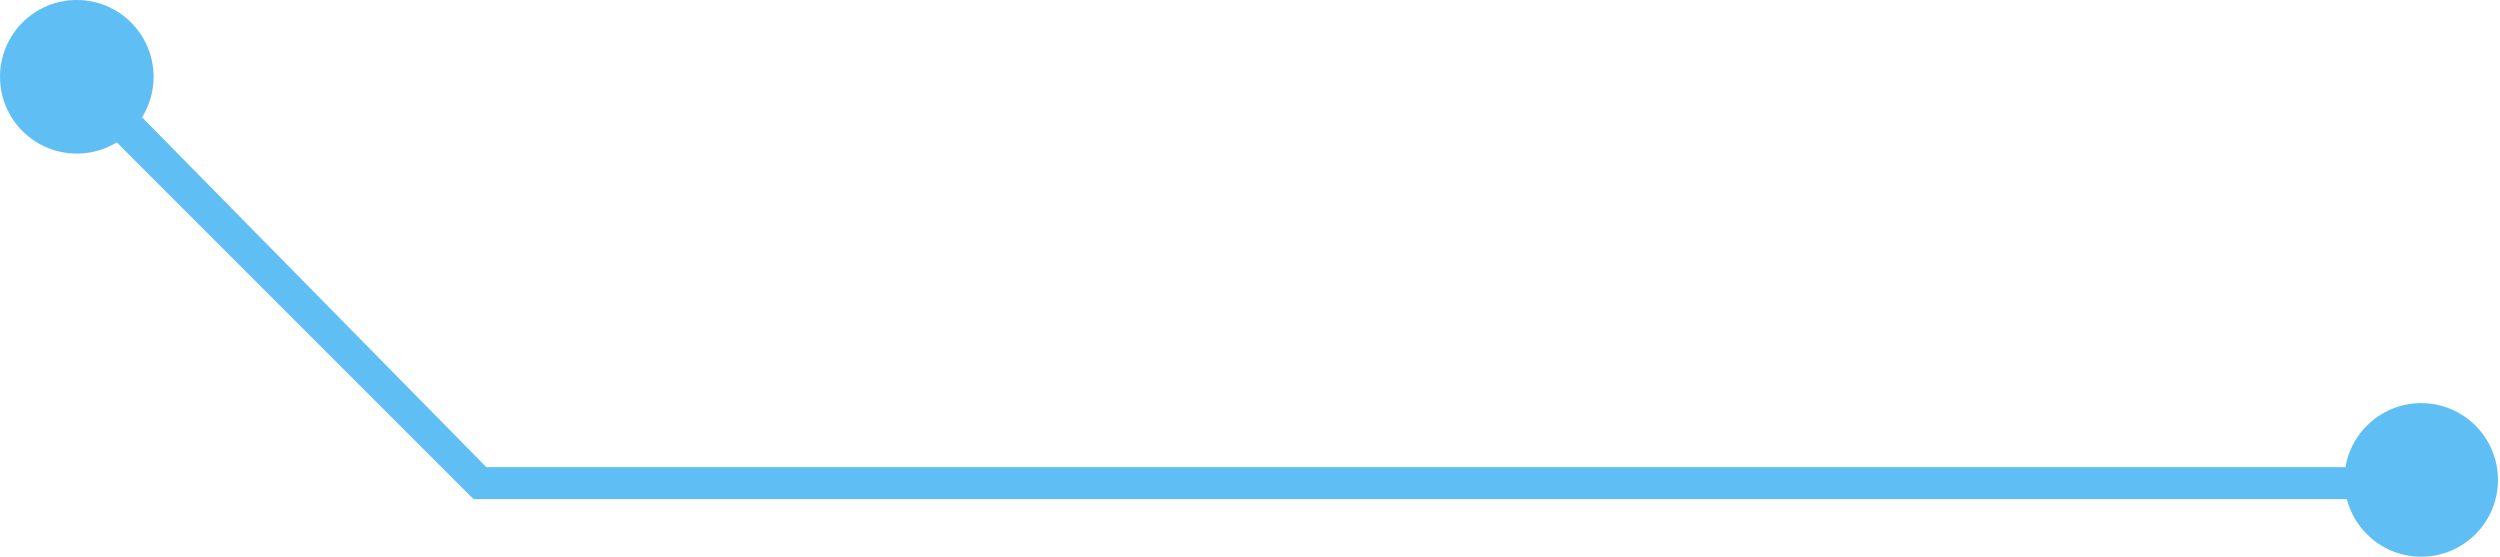 <?xml version="1.0" encoding="UTF-8"?> <svg xmlns="http://www.w3.org/2000/svg" width="1212" height="270" viewBox="0 0 1212 270" fill="none"> <path d="M1173.77 241.982H229.573L31.023 43.433L43.433 31.023L235.778 226.471H1173.77V241.982Z" fill="#5FBFF4"></path> <path d="M37.228 74.456C57.789 74.456 74.456 57.789 74.456 37.228C74.456 16.668 57.789 0 37.228 0C16.668 0 0 16.668 0 37.228C0 57.789 16.668 74.456 37.228 74.456Z" fill="#5FBFF4"></path> <path d="M1173.8 269.898C1194.36 269.898 1211.02 253.23 1211.02 232.669C1211.02 212.109 1194.36 195.441 1173.8 195.441C1153.24 195.441 1136.57 212.109 1136.57 232.669C1136.57 253.23 1153.24 269.898 1173.8 269.898Z" fill="#5FBFF4"></path> </svg> 